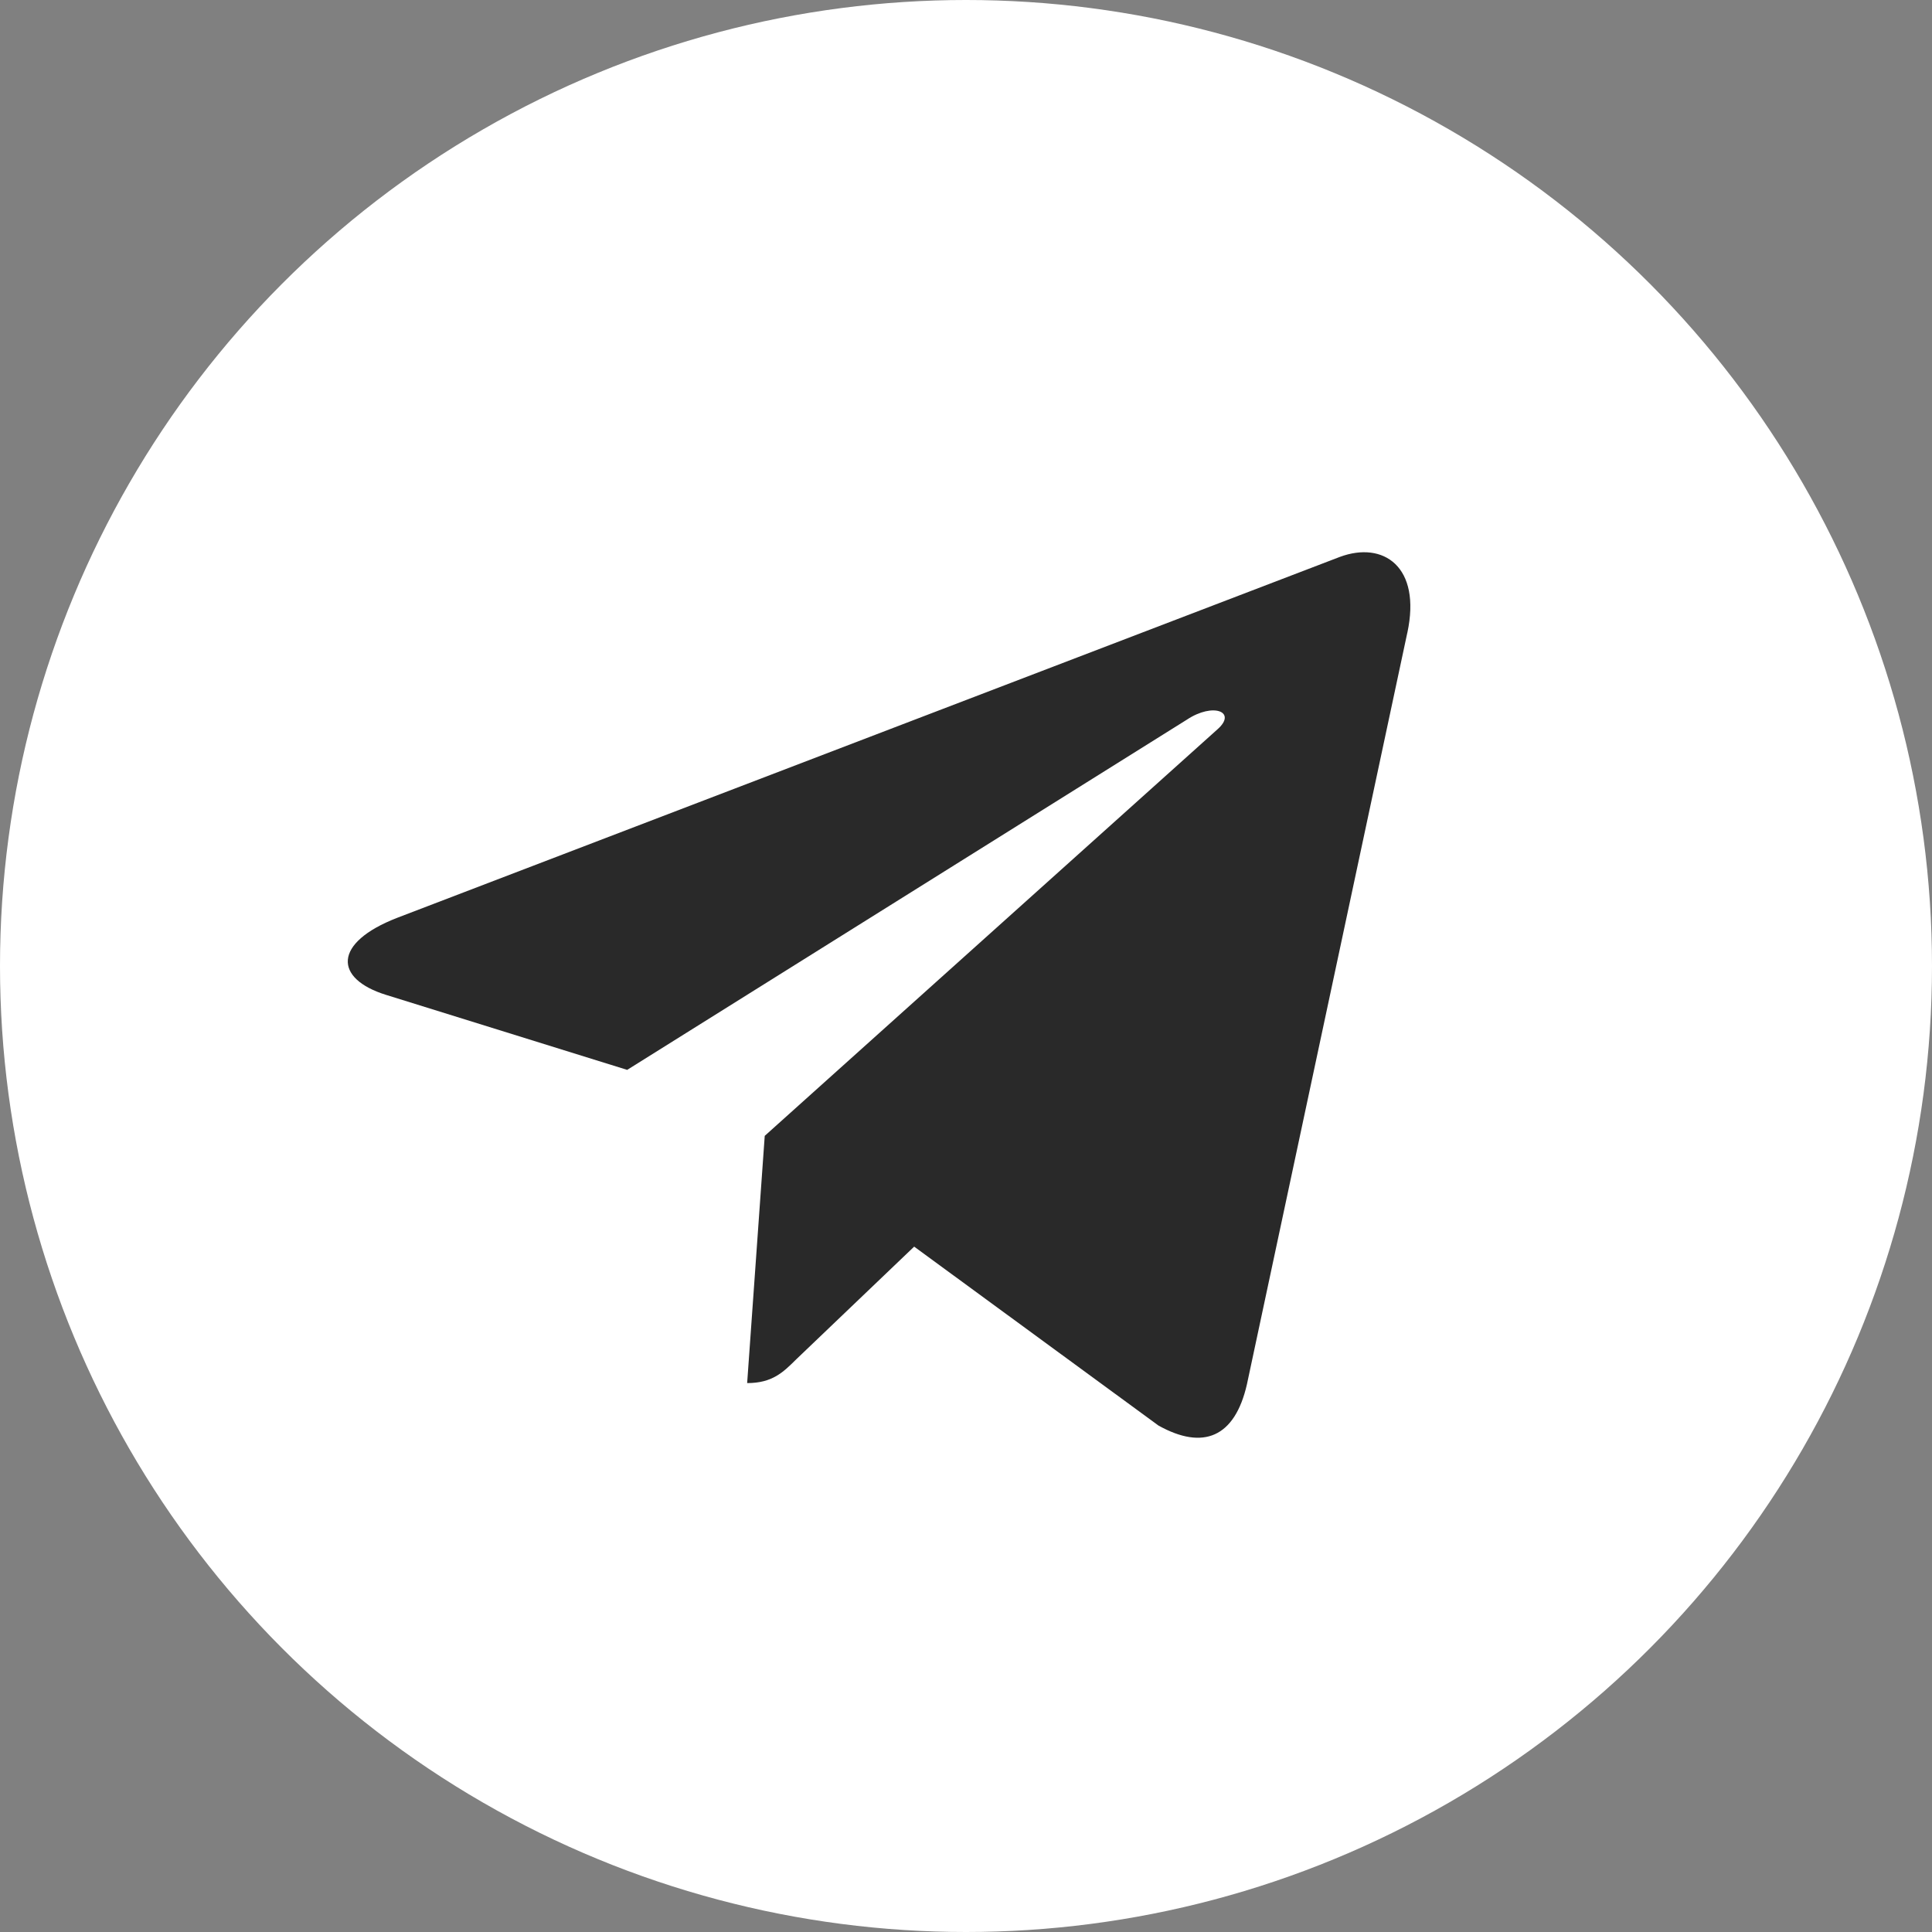 <?xml version="1.0" encoding="UTF-8"?> <svg xmlns="http://www.w3.org/2000/svg" width="120" height="120" viewBox="0 0 120 120" fill="none"><rect x="0" y="0" width="120" height="120" fill="#808080" stroke="none"/> <circle cx="60" cy="60" r="60" fill="white"></circle> <g clip-path="url(#clip0_259_214)"> <path d="M47.499 70.55L46.407 85.906C47.969 85.906 48.645 85.235 49.457 84.429L56.78 77.43L71.954 88.543C74.737 90.094 76.698 89.277 77.449 85.983L87.409 39.31L87.412 39.307C88.295 35.193 85.924 33.584 83.213 34.593L24.666 57.009C20.67 58.56 20.73 60.787 23.986 61.796L38.955 66.452L73.723 44.697C75.359 43.613 76.847 44.213 75.623 45.296L47.499 70.55Z" fill="#292929"></path> </g> <defs> <clipPath id="clip0_259_214"> <rect width="16.5" height="16.5" fill="white" transform="matrix(4 0 0 4 21.602 28.801)"></rect> </clipPath> </defs> </svg> 